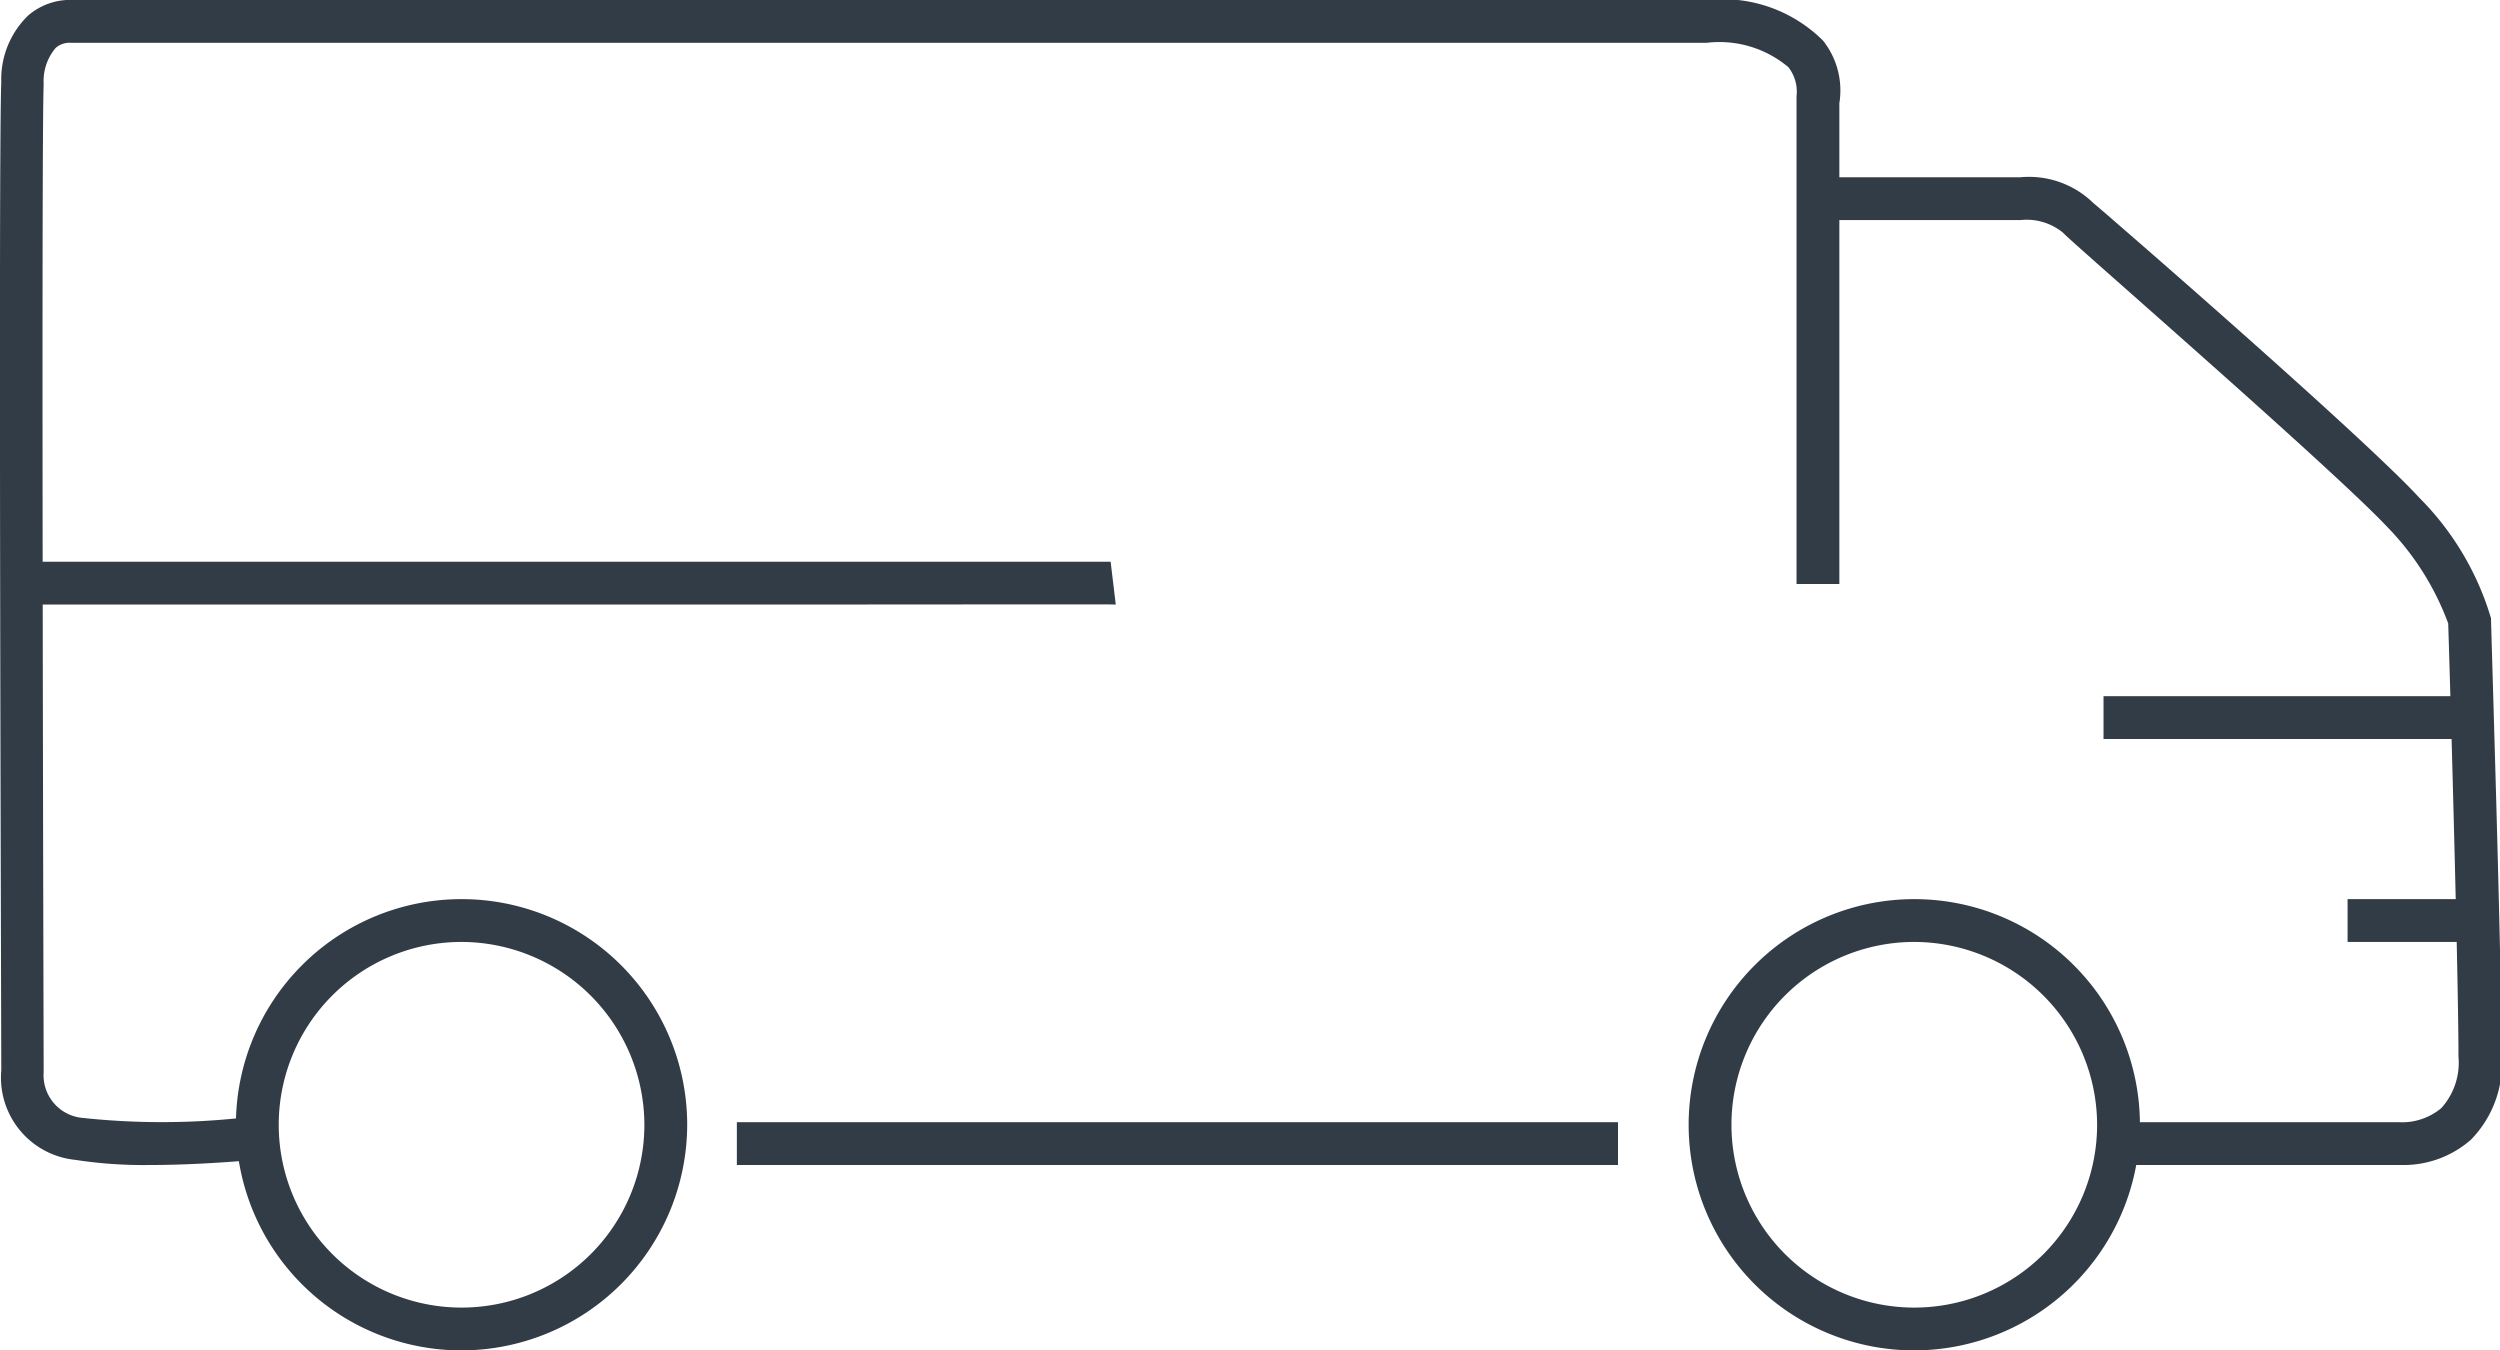 <?xml version="1.0" encoding="UTF-8"?> <svg xmlns="http://www.w3.org/2000/svg" id="Слой_1" data-name="Слой 1" viewBox="0 0 58.39 31.54"> <defs> <style>.cls-1{fill:#323c46;}</style> </defs> <path class="cls-1" d="M4.3,41.44a10.45,10.45,0,0,1-1.73-.12A1.93,1.93,0,0,1,.84,39.23c0-.84-.07-21.53,0-23.08a2.07,2.07,0,0,1,.63-1.56,1.51,1.51,0,0,1,1.07-.36H40.69a3.32,3.32,0,0,1,2.7.95,1.87,1.87,0,0,1,.38,1.46V27.87h-1l0-11.39a.93.93,0,0,0-.19-.68,2.5,2.5,0,0,0-1.91-.57H2.47a.49.49,0,0,0-.36.12,1.19,1.19,0,0,0-.28.84c-.06,1.53,0,22.86,0,23.08a1,1,0,0,0,.91,1.07,17.43,17.43,0,0,0,3.7,0l.1,1C6.48,41.34,5.43,41.44,4.3,41.44Z" transform="translate(-0.81 -14.23)"></path> <path class="cls-1" d="M19.27,28.35l-18,0v-1c8.59,0,25,0,25.48,0l.12,1C26.8,28.34,23.71,28.35,19.27,28.35Z" transform="translate(-0.81 -14.23)"></path> <rect class="cls-1" x="17.21" y="26.21" width="20.58" height="1"></rect> <path class="cls-1" d="M56.89,41.44H50.47v-1h6.36a1.43,1.43,0,0,0,1-.33,1.58,1.58,0,0,0,.4-1.2c0-2.11-.23-9.9-.24-10.12h0a6.4,6.4,0,0,0-1.43-2.26C55.24,25.13,49,19.72,49,19.67a1.34,1.34,0,0,0-1-.3H43.69v-1H48a2.15,2.15,0,0,1,1.7.6c.21.17,6.29,5.44,7.61,6.88a6.66,6.66,0,0,1,1.68,2.82c0,.17.25,8.1.25,10.24a2.54,2.54,0,0,1-.72,1.94A2.39,2.39,0,0,1,56.89,41.44Z" transform="translate(-0.81 -14.23)"></path> <rect class="cls-1" x="49.13" y="16.26" width="8.58" height="1"></rect> <rect class="cls-1" x="54.83" y="21" width="2.88" height="1"></rect> <path class="cls-1" d="M45.52,45.77a5.27,5.27,0,1,1,5.27-5.27A5.28,5.28,0,0,1,45.52,45.77Zm0-9.54a4.27,4.27,0,1,0,4.27,4.27A4.28,4.28,0,0,0,45.52,36.23Z" transform="translate(-0.81 -14.23)"></path> <path class="cls-1" d="M11.59,45.77a5.27,5.27,0,1,1,5.27-5.27A5.28,5.28,0,0,1,11.59,45.77Zm0-9.54a4.27,4.27,0,1,0,4.27,4.27A4.28,4.28,0,0,0,11.59,36.23Z" transform="translate(-0.81 -14.23)"></path> </svg> 